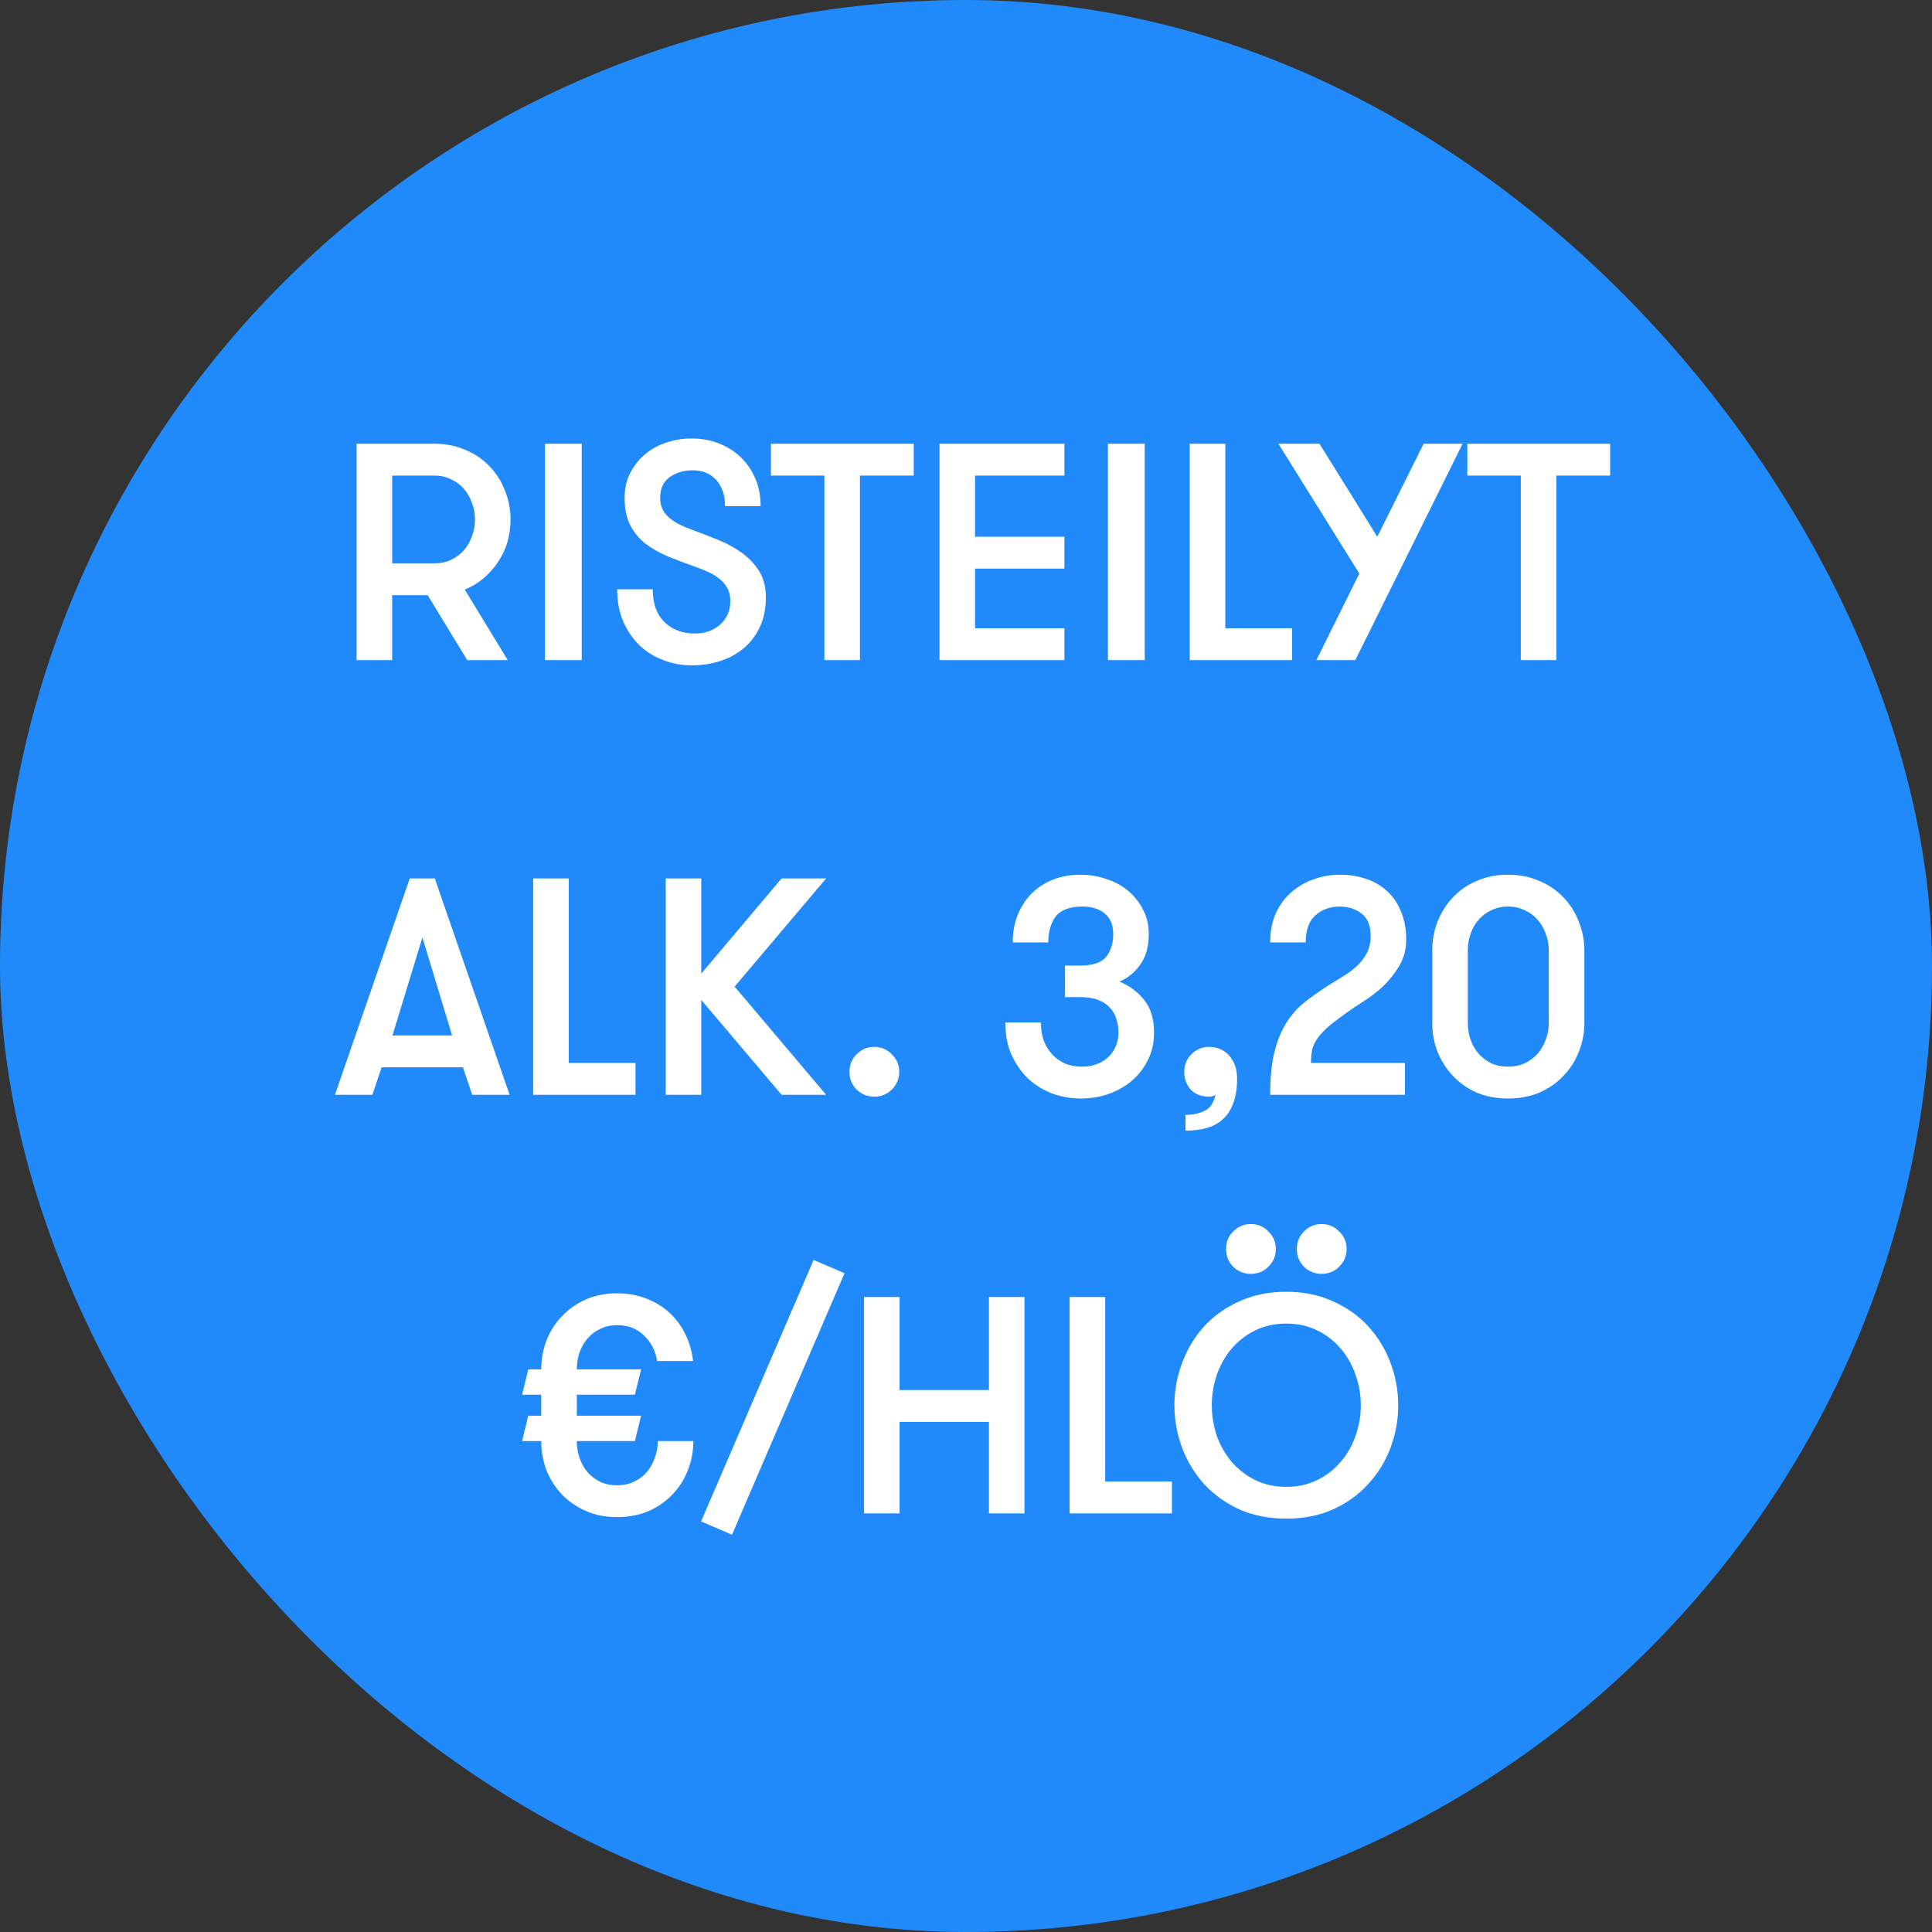 <svg width="120" height="120" viewBox="0 0 120 120" fill="none" xmlns="http://www.w3.org/2000/svg">
<rect x="0" y="0" width="120" height="120" fill="#333333" stroke="none"/>
<rect width="120" height="120" rx="60" fill="#208AFA"/>
<path d="M22.148 27.56H26.968C27.684 27.56 28.331 27.688 28.907 27.944C29.496 28.187 29.995 28.526 30.404 28.962C30.827 29.397 31.147 29.902 31.364 30.478C31.595 31.042 31.71 31.637 31.71 32.264C31.71 32.75 31.646 33.218 31.518 33.666C31.39 34.101 31.198 34.51 30.942 34.894C30.699 35.266 30.398 35.605 30.04 35.912C29.694 36.206 29.304 36.443 28.869 36.622L31.537 41H29.022L26.564 36.968H24.357V41H22.148V27.56ZM26.968 34.99C27.352 34.99 27.697 34.92 28.005 34.779C28.325 34.626 28.593 34.427 28.811 34.184C29.029 33.928 29.195 33.64 29.31 33.32C29.438 32.987 29.502 32.635 29.502 32.264C29.502 31.893 29.438 31.547 29.31 31.227C29.195 30.894 29.029 30.606 28.811 30.363C28.593 30.107 28.325 29.909 28.005 29.768C27.697 29.614 27.352 29.538 26.968 29.538H24.357V34.99H26.968ZM33.849 27.56H36.133V41H33.849V27.56ZM40.542 36.603C40.542 37.486 40.786 38.165 41.272 38.638C41.758 39.112 42.386 39.349 43.154 39.349C43.461 39.349 43.749 39.304 44.018 39.214C44.286 39.112 44.517 38.978 44.709 38.811C44.914 38.632 45.074 38.421 45.189 38.178C45.304 37.934 45.362 37.659 45.362 37.352C45.362 37.006 45.291 36.718 45.151 36.488C45.023 36.258 44.85 36.066 44.632 35.912C44.427 35.746 44.197 35.611 43.941 35.509C43.698 35.394 43.461 35.298 43.23 35.221C42.616 35.003 42.04 34.786 41.502 34.568C40.965 34.338 40.491 34.069 40.082 33.762C39.685 33.442 39.371 33.058 39.141 32.61C38.91 32.162 38.795 31.598 38.795 30.92C38.795 30.37 38.904 29.87 39.122 29.422C39.352 28.962 39.653 28.571 40.024 28.251C40.408 27.918 40.85 27.669 41.349 27.502C41.861 27.323 42.398 27.234 42.962 27.234C43.563 27.234 44.127 27.336 44.651 27.541C45.176 27.746 45.63 28.034 46.014 28.405C46.398 28.776 46.699 29.218 46.917 29.73C47.135 30.242 47.243 30.811 47.243 31.438H45.035C45.035 30.773 44.856 30.235 44.498 29.826C44.139 29.416 43.647 29.211 43.019 29.211C42.469 29.211 41.995 29.352 41.599 29.634C41.202 29.915 41.003 30.344 41.003 30.92C41.003 31.189 41.054 31.432 41.157 31.65C41.272 31.854 41.419 32.034 41.599 32.187C41.791 32.341 42.002 32.475 42.232 32.59C42.462 32.706 42.706 32.808 42.962 32.898C43.486 33.09 44.018 33.294 44.555 33.512C45.106 33.73 45.605 33.998 46.053 34.318C46.501 34.638 46.866 35.022 47.147 35.47C47.429 35.918 47.57 36.462 47.57 37.102C47.57 37.794 47.448 38.402 47.205 38.926C46.962 39.451 46.629 39.893 46.206 40.251C45.784 40.61 45.291 40.878 44.728 41.058C44.178 41.237 43.589 41.326 42.962 41.326C42.347 41.326 41.758 41.218 41.195 41C40.645 40.795 40.158 40.494 39.736 40.098C39.314 39.688 38.974 39.195 38.718 38.619C38.462 38.03 38.334 37.358 38.334 36.603H40.542ZM51.204 29.538H47.883V27.56H56.753V29.538H53.412V41H51.204V29.538ZM60.563 29.538V33.339H66.112V35.317H60.563V39.022H66.112V41H58.355V27.56H66.112V29.538H60.563ZM68.817 27.56H71.102V41H68.817V27.56ZM80.254 39.022V41H73.898V27.56H76.106V39.022H80.254ZM84.183 41H81.763L84.432 35.624L79.402 27.56H81.955L85.546 33.339L88.426 27.56H90.845L84.183 41ZM94.46 29.538H91.139V27.56H100.009V29.538H96.668V41H94.46V29.538ZM29.329 68L28.753 66.291H23.704L23.128 68H20.805L25.451 54.56H27.006L31.652 68H29.329ZM26.238 58.227L24.376 64.314H28.081L26.238 58.227ZM39.472 66.022V68H33.117V54.56H35.325V66.022H39.472ZM43.556 62.106V68H41.349V54.56H43.556V60.474L48.548 54.56H51.313L45.63 61.28L51.313 68H48.548L43.556 62.106ZM52.761 66.579C52.761 66.144 52.909 65.779 53.203 65.485C53.51 65.178 53.875 65.024 54.297 65.024C54.733 65.024 55.097 65.178 55.392 65.485C55.699 65.779 55.853 66.144 55.853 66.579C55.853 67.002 55.699 67.366 55.392 67.674C55.097 67.968 54.733 68.115 54.297 68.115C53.875 68.115 53.51 67.968 53.203 67.674C52.909 67.366 52.761 67.002 52.761 66.579ZM64.651 63.507C64.651 63.942 64.715 64.333 64.843 64.678C64.984 65.011 65.169 65.299 65.4 65.542C65.63 65.773 65.899 65.952 66.206 66.08C66.526 66.195 66.865 66.253 67.224 66.253C67.569 66.253 67.883 66.195 68.165 66.08C68.446 65.965 68.683 65.811 68.875 65.619C69.067 65.427 69.214 65.203 69.317 64.947C69.419 64.691 69.47 64.429 69.47 64.16C69.47 63.84 69.425 63.546 69.336 63.277C69.259 63.008 69.125 62.778 68.933 62.586C68.753 62.381 68.51 62.221 68.203 62.106C67.896 61.99 67.512 61.933 67.051 61.933H66.149V59.974H67.07C67.864 59.974 68.408 59.795 68.702 59.437C68.997 59.066 69.144 58.592 69.144 58.016C69.144 57.44 68.965 57.011 68.606 56.73C68.261 56.448 67.806 56.307 67.243 56.307C66.449 56.307 65.893 56.512 65.573 56.922C65.265 57.331 65.112 57.869 65.112 58.534H62.904C62.904 57.907 63.006 57.338 63.211 56.826C63.416 56.314 63.704 55.872 64.075 55.501C64.446 55.13 64.888 54.842 65.4 54.637C65.912 54.432 66.475 54.33 67.089 54.33C67.665 54.33 68.209 54.419 68.721 54.598C69.246 54.765 69.701 55.014 70.085 55.347C70.469 55.667 70.776 56.058 71.006 56.518C71.237 56.966 71.352 57.466 71.352 58.016C71.352 58.784 71.179 59.411 70.833 59.898C70.501 60.384 70.065 60.742 69.528 60.973C70.142 61.216 70.654 61.594 71.064 62.106C71.473 62.605 71.678 63.283 71.678 64.141C71.678 64.755 71.557 65.312 71.313 65.811C71.07 66.31 70.744 66.739 70.334 67.098C69.925 67.456 69.438 67.738 68.875 67.942C68.325 68.134 67.742 68.23 67.128 68.23C66.513 68.23 65.925 68.128 65.361 67.923C64.798 67.706 64.299 67.398 63.864 67.002C63.441 66.592 63.096 66.099 62.827 65.523C62.571 64.934 62.443 64.262 62.443 63.507H64.651ZM73.555 66.579C73.555 66.144 73.702 65.779 73.997 65.485C74.304 65.178 74.669 65.024 75.091 65.024C75.616 65.024 76.038 65.21 76.358 65.581C76.678 65.939 76.838 66.413 76.838 67.002C76.838 67.59 76.761 68.09 76.608 68.499C76.467 68.909 76.256 69.242 75.974 69.498C75.706 69.754 75.373 69.939 74.976 70.054C74.579 70.17 74.131 70.227 73.632 70.227V69.248C73.965 69.248 74.24 69.21 74.457 69.133C74.688 69.069 74.88 68.979 75.034 68.864C75.174 68.736 75.277 68.595 75.341 68.442C75.418 68.301 75.469 68.154 75.494 68C75.469 68.026 75.418 68.051 75.341 68.077C75.264 68.102 75.181 68.115 75.091 68.115C74.618 68.115 74.24 67.968 73.958 67.674C73.689 67.366 73.555 67.002 73.555 66.579ZM78.893 68C78.893 66.938 78.983 66.048 79.162 65.331C79.341 64.614 79.591 64.006 79.911 63.507C80.231 63.008 80.608 62.586 81.043 62.24C81.491 61.894 81.971 61.555 82.483 61.222C82.778 61.043 83.079 60.858 83.386 60.666C83.706 60.474 83.994 60.262 84.25 60.032C84.506 59.789 84.717 59.52 84.883 59.226C85.05 58.918 85.133 58.56 85.133 58.15C85.133 57.498 84.947 57.03 84.576 56.749C84.205 56.454 83.744 56.307 83.194 56.307C82.618 56.307 82.125 56.486 81.715 56.845C81.306 57.19 81.101 57.754 81.101 58.534H78.893C78.893 57.856 79.008 57.254 79.239 56.73C79.482 56.205 79.802 55.77 80.199 55.424C80.608 55.066 81.069 54.797 81.581 54.618C82.106 54.426 82.65 54.33 83.213 54.33C83.789 54.33 84.327 54.413 84.826 54.579C85.338 54.746 85.779 55.002 86.151 55.347C86.522 55.68 86.81 56.102 87.015 56.614C87.232 57.114 87.341 57.696 87.341 58.362C87.341 58.976 87.194 59.526 86.899 60.013C86.605 60.499 86.259 60.928 85.863 61.299C85.466 61.658 85.063 61.965 84.653 62.221C84.256 62.477 83.949 62.682 83.731 62.835C83.245 63.181 82.848 63.482 82.541 63.738C82.247 63.994 82.016 64.237 81.85 64.467C81.683 64.698 81.568 64.934 81.504 65.178C81.453 65.421 81.427 65.702 81.427 66.022H87.264V68H78.893ZM88.96 59.034C88.96 58.406 89.069 57.811 89.287 57.248C89.517 56.672 89.837 56.166 90.247 55.731C90.656 55.296 91.149 54.957 91.725 54.714C92.301 54.458 92.948 54.33 93.664 54.33C94.381 54.33 95.028 54.458 95.604 54.714C96.192 54.957 96.692 55.296 97.101 55.731C97.524 56.166 97.844 56.672 98.061 57.248C98.292 57.811 98.407 58.406 98.407 59.034V63.526C98.407 64.166 98.292 64.768 98.061 65.331C97.844 65.894 97.524 66.394 97.101 66.829C96.692 67.264 96.192 67.61 95.604 67.866C95.028 68.109 94.381 68.23 93.664 68.23C92.948 68.23 92.301 68.109 91.725 67.866C91.149 67.61 90.656 67.264 90.247 66.829C89.837 66.394 89.517 65.894 89.287 65.331C89.069 64.768 88.96 64.166 88.96 63.526V59.034ZM96.199 59.034C96.199 58.662 96.135 58.317 96.007 57.997C95.892 57.664 95.725 57.376 95.508 57.133C95.29 56.877 95.021 56.678 94.701 56.538C94.394 56.384 94.048 56.307 93.664 56.307C93.28 56.307 92.935 56.384 92.628 56.538C92.32 56.678 92.058 56.877 91.84 57.133C91.623 57.376 91.456 57.664 91.341 57.997C91.226 58.317 91.168 58.662 91.168 59.034V63.526C91.168 63.898 91.226 64.25 91.341 64.582C91.456 64.902 91.623 65.19 91.84 65.446C92.058 65.69 92.32 65.888 92.628 66.042C92.935 66.182 93.28 66.253 93.664 66.253C94.048 66.253 94.394 66.182 94.701 66.042C95.021 65.888 95.29 65.69 95.508 65.446C95.725 65.19 95.892 64.902 96.007 64.582C96.135 64.25 96.199 63.898 96.199 63.526V59.034ZM43.065 89.507C43.065 90.147 42.95 90.755 42.719 91.331C42.502 91.894 42.182 92.394 41.759 92.829C41.35 93.264 40.85 93.61 40.262 93.866C39.686 94.109 39.039 94.23 38.322 94.23C37.606 94.23 36.959 94.102 36.383 93.846C35.807 93.59 35.315 93.251 34.905 92.829C34.495 92.394 34.175 91.894 33.945 91.331C33.727 90.755 33.618 90.147 33.618 89.507H32.428L32.812 87.933H33.618V86.627H32.428L32.812 85.053H33.618C33.618 84.426 33.727 83.824 33.945 83.248C34.175 82.672 34.495 82.173 34.905 81.75C35.315 81.315 35.807 80.97 36.383 80.714C36.959 80.458 37.606 80.33 38.322 80.33C38.988 80.33 39.596 80.438 40.147 80.656C40.71 80.874 41.196 81.174 41.606 81.558C42.015 81.942 42.342 82.39 42.585 82.902C42.828 83.414 42.982 83.958 43.046 84.534H40.819C40.716 83.907 40.447 83.382 40.012 82.96C39.577 82.525 39.014 82.307 38.322 82.307C37.938 82.307 37.593 82.384 37.286 82.538C36.978 82.678 36.716 82.877 36.498 83.133C36.281 83.376 36.114 83.664 35.999 83.997C35.884 84.33 35.827 84.682 35.827 85.053H39.82L39.436 86.627H35.827V87.933H39.82L39.436 89.507H35.827C35.827 89.878 35.884 90.23 35.999 90.563C36.114 90.896 36.281 91.19 36.498 91.446C36.716 91.69 36.978 91.888 37.286 92.042C37.593 92.182 37.938 92.253 38.322 92.253C38.706 92.253 39.052 92.182 39.359 92.042C39.679 91.888 39.948 91.69 40.166 91.446C40.383 91.19 40.55 90.896 40.665 90.563C40.793 90.23 40.857 89.878 40.857 89.507H43.065ZM50.535 78.256L52.455 79.082L45.466 95.325L43.546 94.499L50.535 78.256ZM61.424 88.317H55.875V94H53.667V80.56H55.875V86.339H61.424V80.56H63.632V94H61.424V88.317ZM72.791 92.022V94H66.436V80.56H68.644V92.022H72.791ZM79.896 94.326C78.82 94.326 77.848 94.134 76.977 93.75C76.12 93.354 75.39 92.829 74.788 92.176C74.2 91.523 73.745 90.774 73.425 89.93C73.105 89.072 72.945 88.189 72.945 87.28C72.945 86.371 73.105 85.494 73.425 84.65C73.745 83.792 74.2 83.037 74.788 82.384C75.39 81.731 76.12 81.213 76.977 80.829C77.848 80.432 78.82 80.234 79.896 80.234C80.971 80.234 81.937 80.432 82.795 80.829C83.665 81.213 84.395 81.731 84.984 82.384C85.585 83.037 86.046 83.792 86.366 84.65C86.686 85.494 86.846 86.371 86.846 87.28C86.846 88.189 86.686 89.072 86.366 89.93C86.046 90.774 85.585 91.523 84.984 92.176C84.395 92.829 83.665 93.354 82.795 93.75C81.937 94.134 80.971 94.326 79.896 94.326ZM76.152 77.584C76.152 77.149 76.299 76.784 76.593 76.49C76.9 76.182 77.265 76.029 77.688 76.029C78.123 76.029 78.488 76.182 78.782 76.49C79.089 76.784 79.243 77.149 79.243 77.584C79.243 78.006 79.089 78.371 78.782 78.678C78.488 78.973 78.123 79.12 77.688 79.12C77.265 79.12 76.9 78.973 76.593 78.678C76.299 78.371 76.152 78.006 76.152 77.584ZM80.548 77.584C80.548 77.149 80.696 76.784 80.99 76.49C81.297 76.182 81.662 76.029 82.084 76.029C82.52 76.029 82.884 76.182 83.179 76.49C83.486 76.784 83.64 77.149 83.64 77.584C83.64 78.006 83.486 78.371 83.179 78.678C82.884 78.973 82.52 79.12 82.084 79.12C81.662 79.12 81.297 78.973 80.99 78.678C80.696 78.371 80.548 78.006 80.548 77.584ZM75.268 87.28C75.268 87.933 75.371 88.566 75.576 89.181C75.793 89.782 76.1 90.32 76.497 90.794C76.907 91.267 77.393 91.645 77.956 91.926C78.532 92.208 79.179 92.349 79.896 92.349C80.612 92.349 81.252 92.208 81.816 91.926C82.392 91.645 82.878 91.267 83.275 90.794C83.684 90.32 83.992 89.782 84.196 89.181C84.414 88.566 84.523 87.933 84.523 87.28C84.523 86.627 84.414 86 84.196 85.398C83.992 84.784 83.684 84.24 83.275 83.766C82.878 83.293 82.392 82.915 81.816 82.634C81.252 82.352 80.612 82.211 79.896 82.211C79.179 82.211 78.532 82.352 77.956 82.634C77.393 82.915 76.907 83.293 76.497 83.766C76.1 84.24 75.793 84.784 75.576 85.398C75.371 86 75.268 86.627 75.268 87.28Z" fill="white"/>
</svg>
